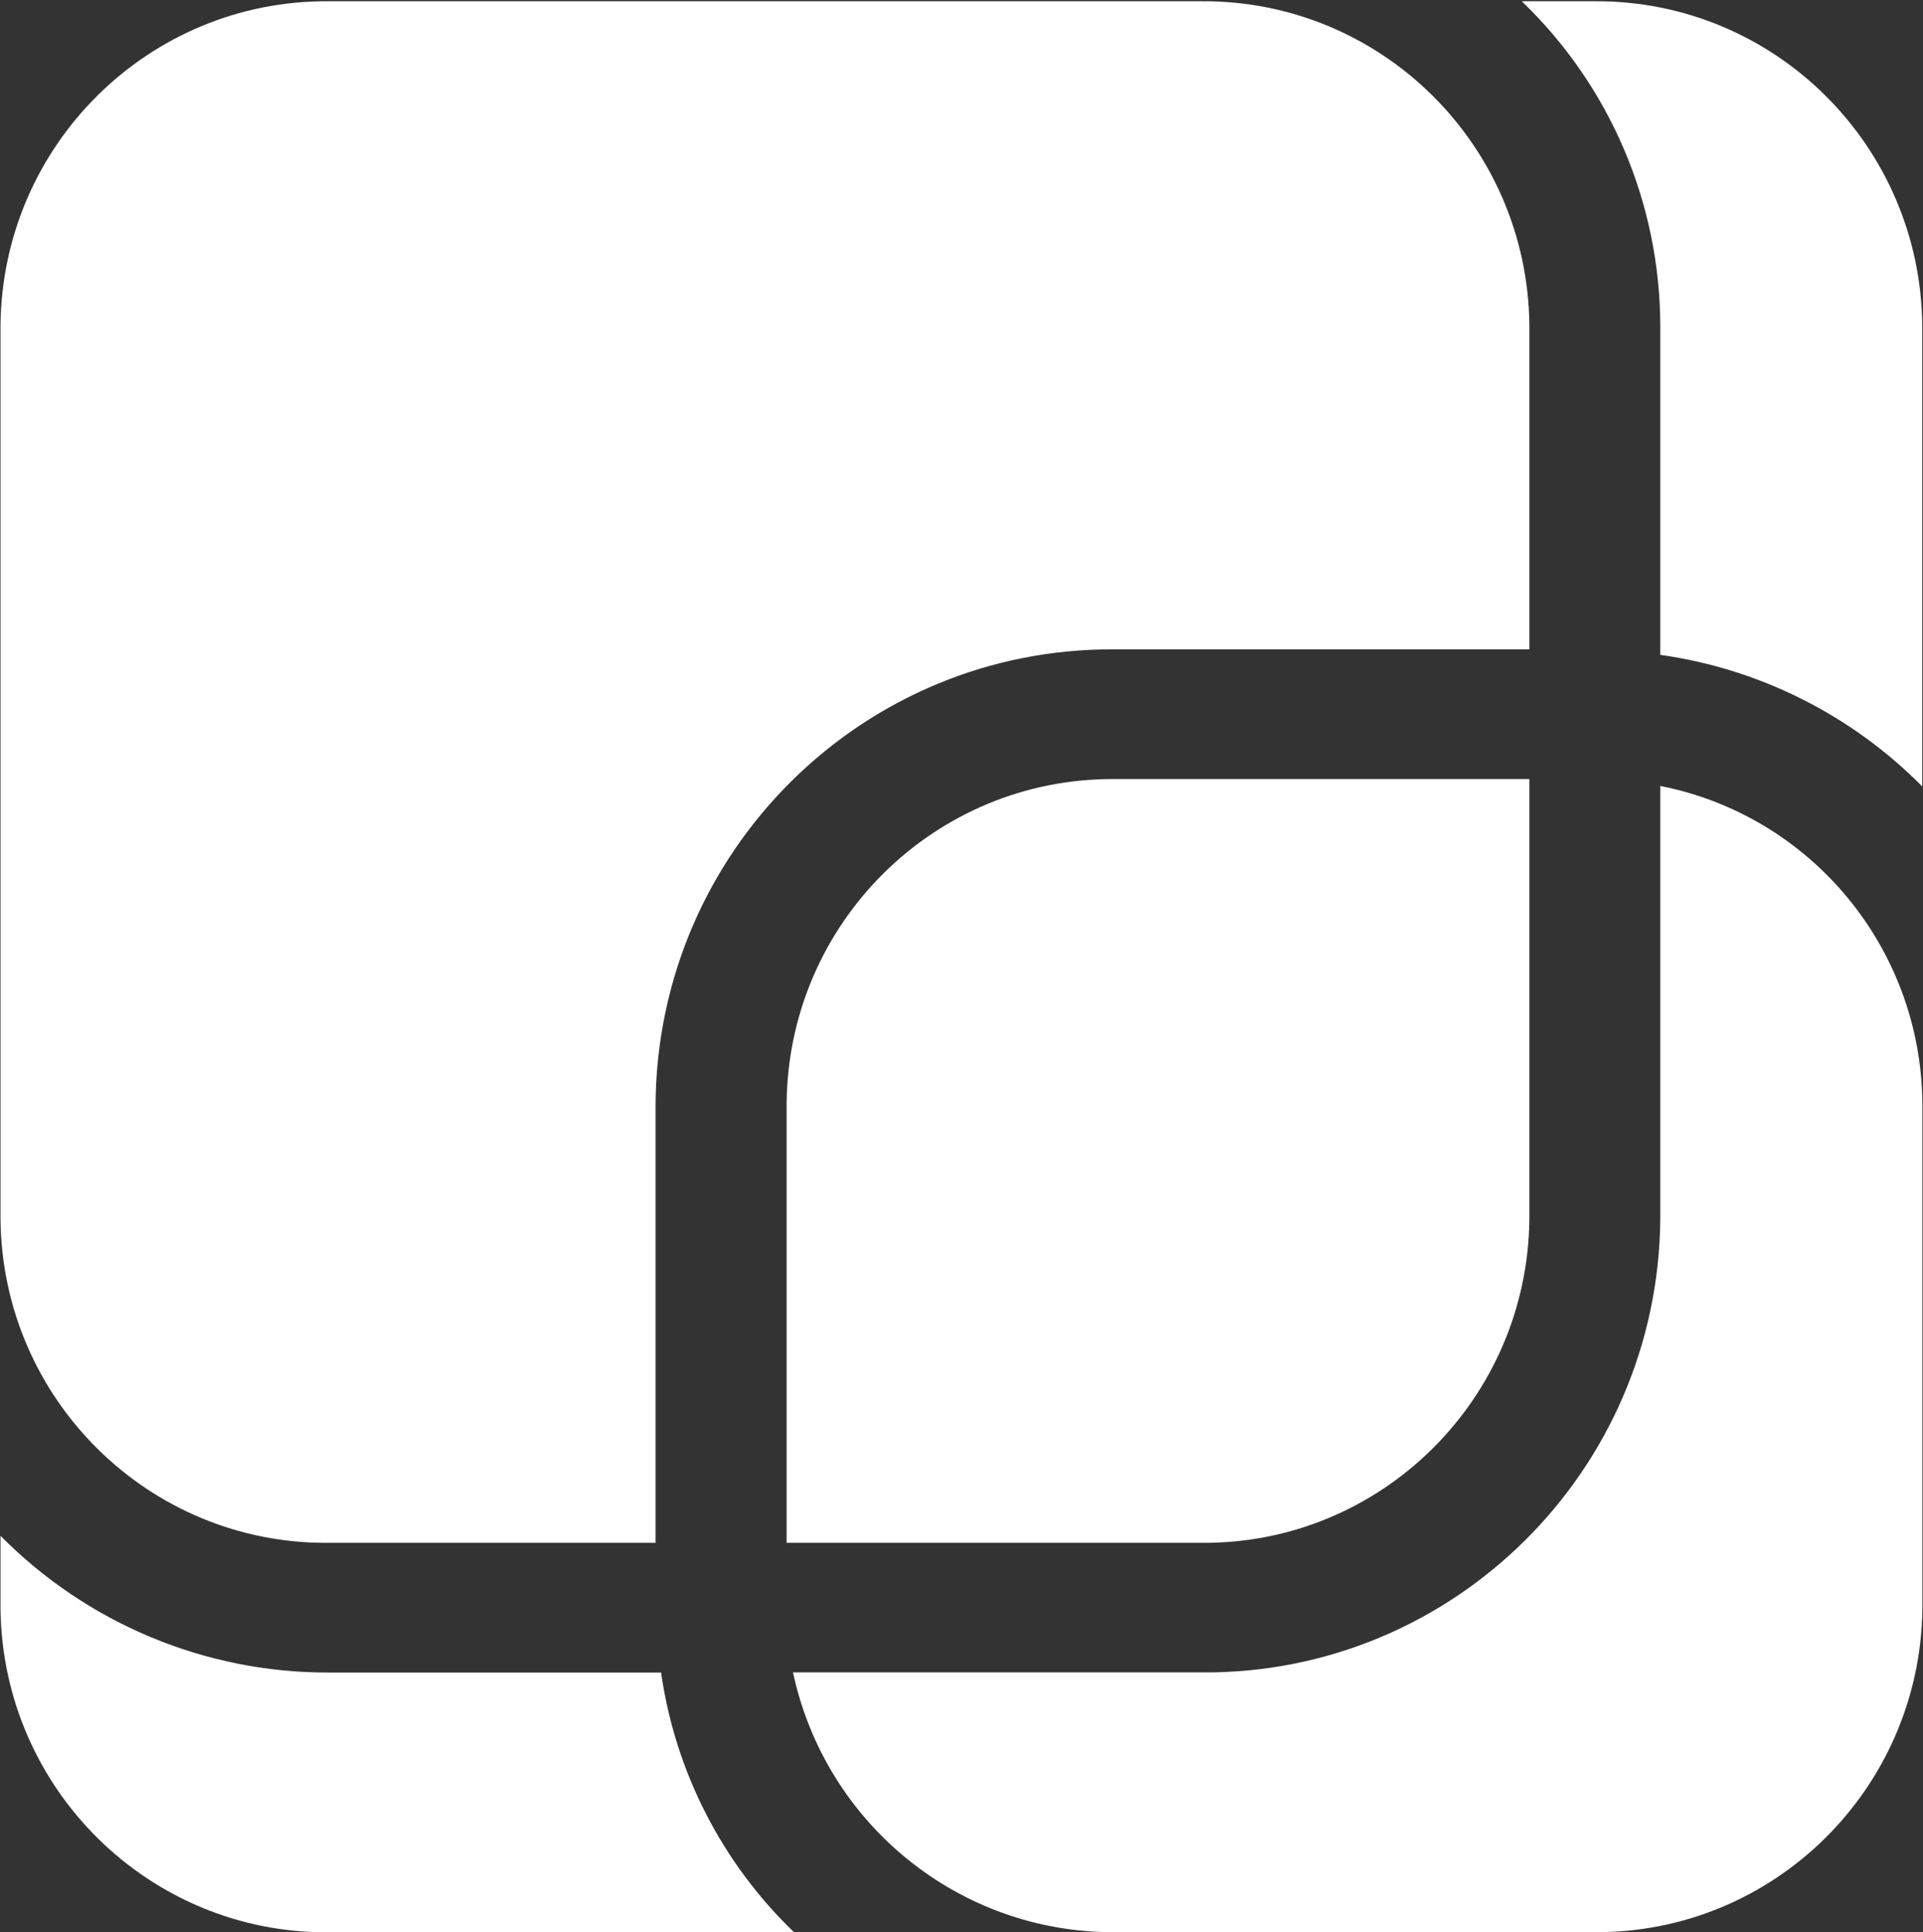 <svg version="1.2" xmlns="http://www.w3.org/2000/svg" viewBox="0 0 1535 1542" width="1535" height="1542">
	<rect x="0" y="0" width="1535" height="1542" fill="#333333" stroke="none"/>
	<title>dataminrblue-svg</title>
	<style>
		.s0 { fill: #ffffff } 
	</style>
	<path id="Path" class="s0" d="m1272.8 1c143.3-0.9 260.3 114.8 261.6 258.8v367.8c-56.4-57-129.9-93.9-209.1-105v-262.8c-0.3-97.8-40.2-191.3-110.6-258.8zm-313.7 1333.6c200.5 1.6 364.5-160.4 366.2-361.9v-345.5c120.8 23.8 208.2 129.7 209.2 253.3v403.8c-2 143.5-118.8 258.5-261.7 257.6h-383.3c-123.5 0.5-230.5-86-256.5-207.3zm-331.2-103.4v-350.7c1.3-144 118.3-259.7 261.6-258.8h331.3v351c-1.4 143.9-118.4 259.6-261.7 258.5zm-627.5-971.4c1.3-144 118.4-259.7 261.7-258.8h697c143.4-0.9 260.4 114.8 261.7 258.8v258.4h-331.2c-200.7-1.3-364.5 160.7-366.3 362.3v350.7h-261.2c-143.3 1.1-260.4-114.6-261.7-258.5zm0 1024.6v-58.8c69.3 70 163.5 109.3 261.7 109.1h265.6c11.3 79.1 48.7 152.1 106.2 207.3h-371.8c-142.9 0.9-259.7-114.2-261.7-257.6z"/>
</svg>